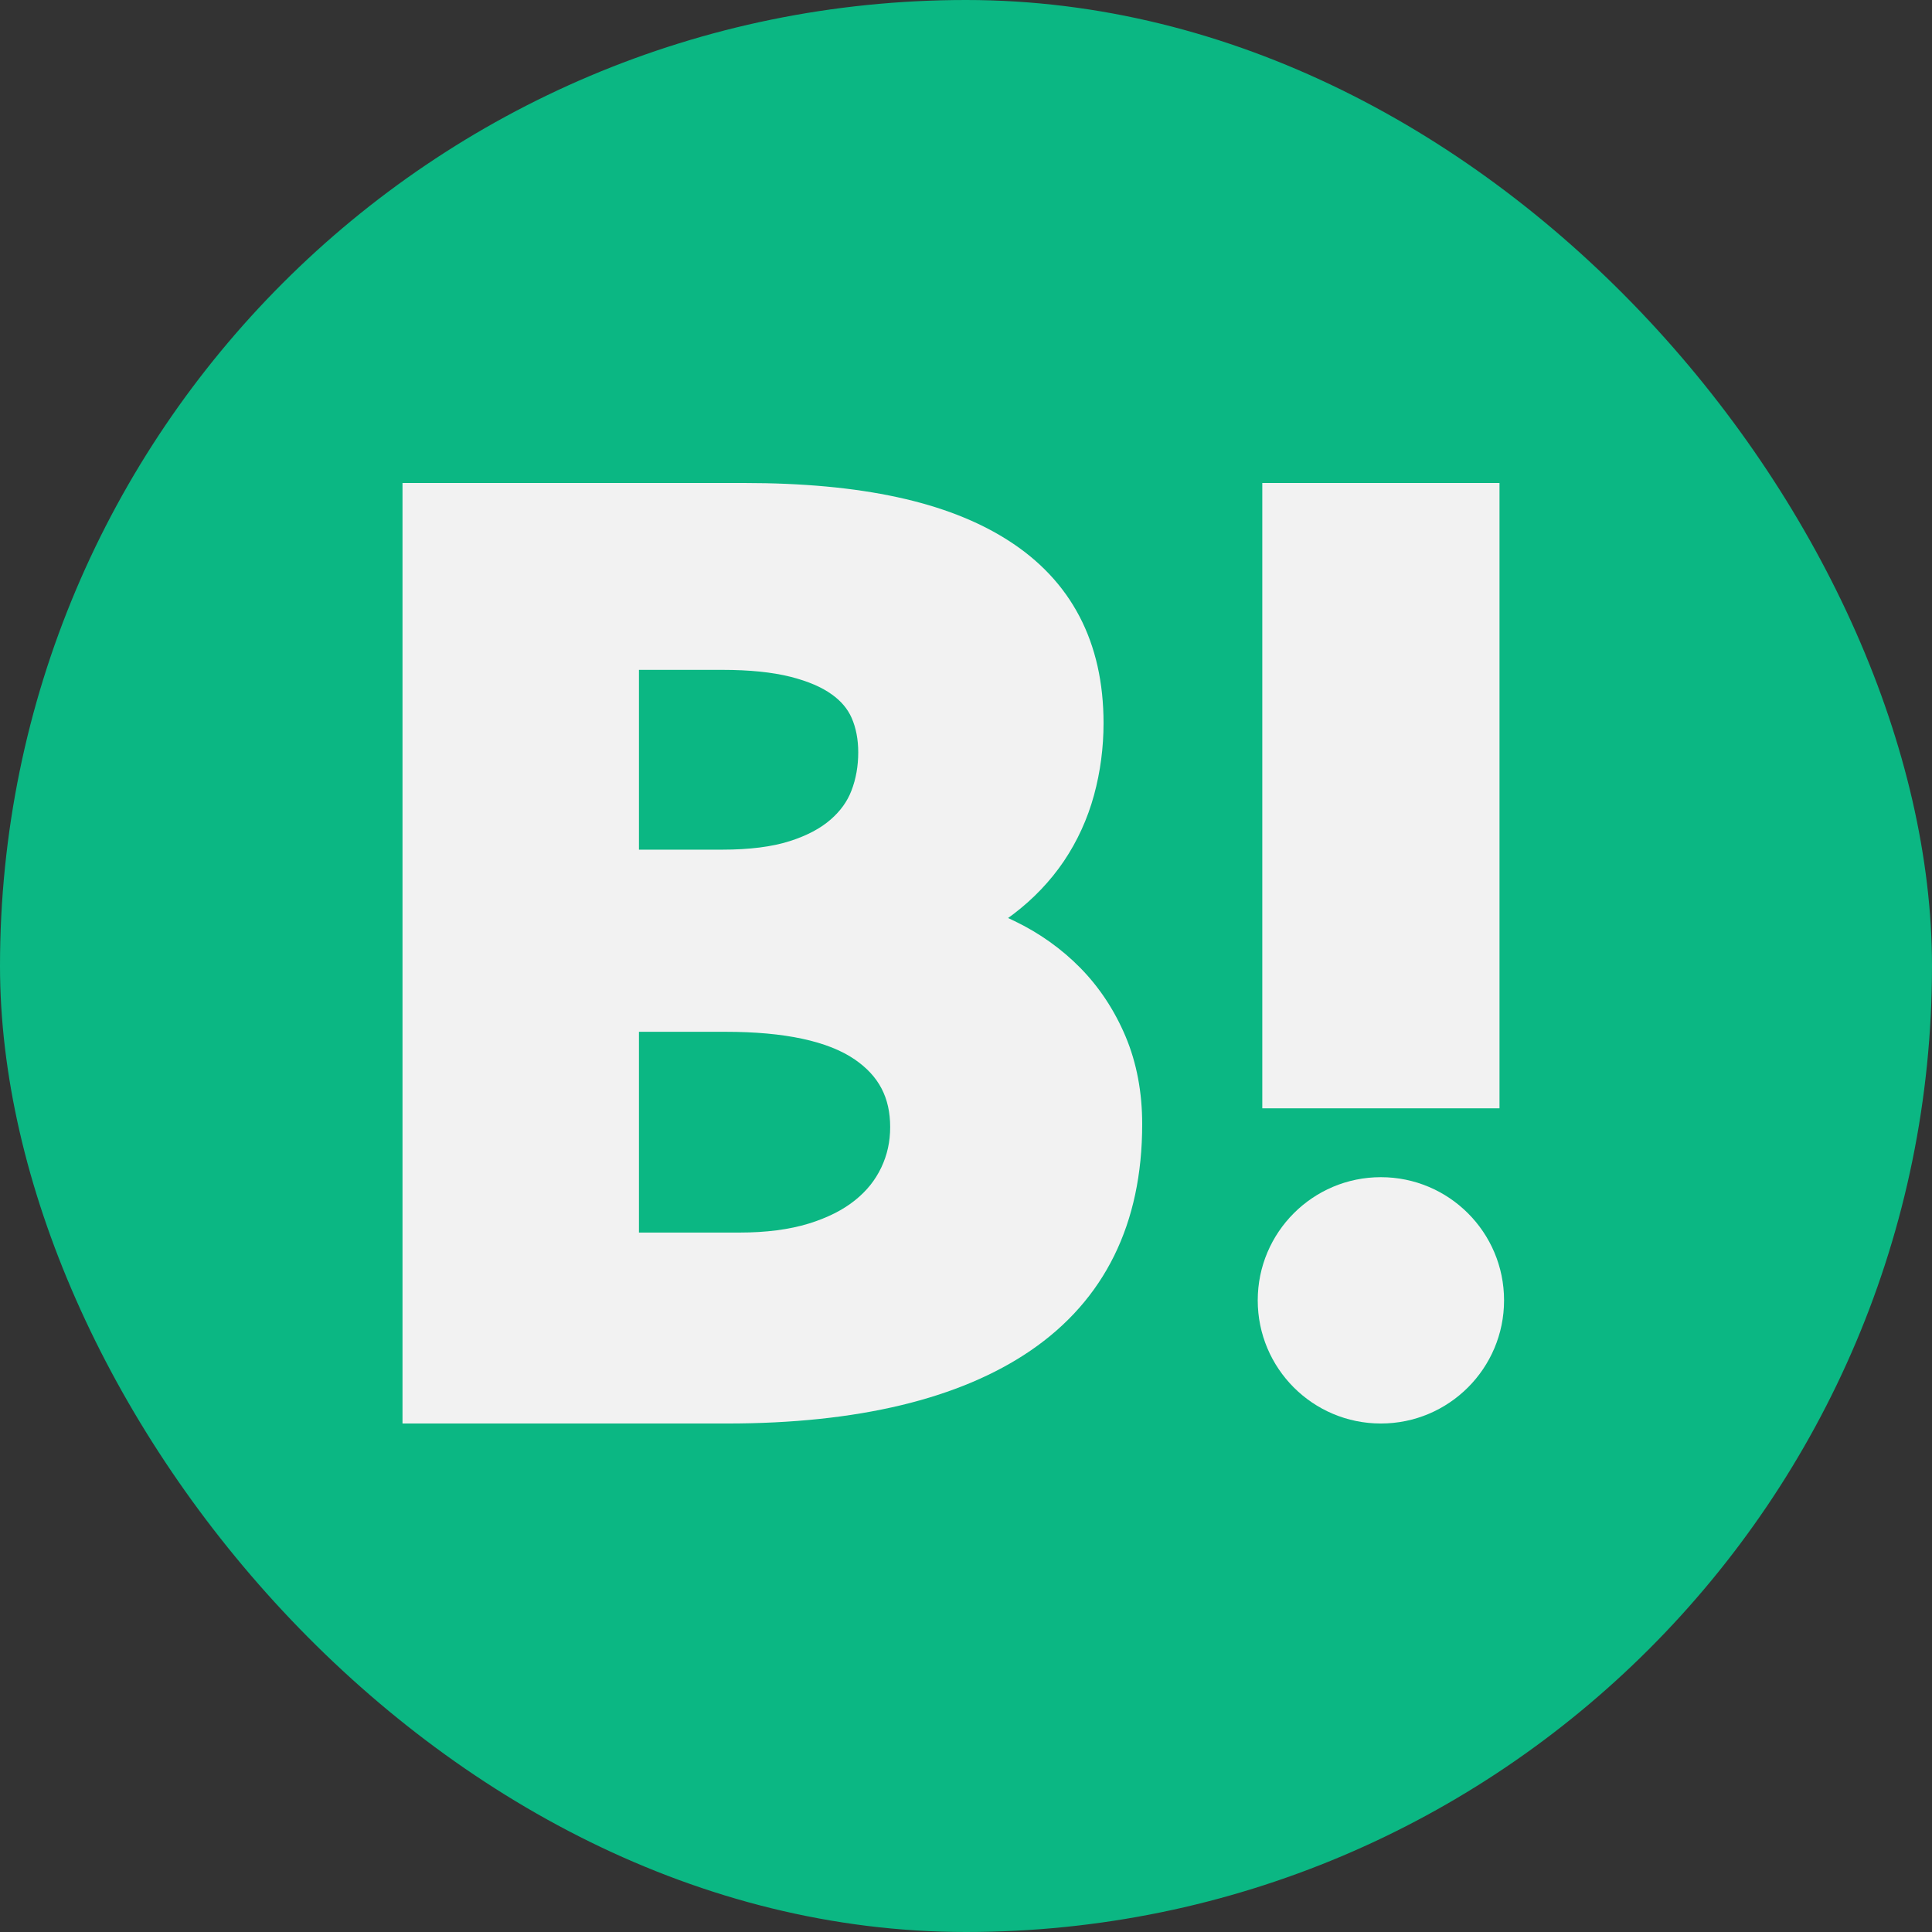 <svg width="36" height="36" viewBox="0 0 36 36" fill="none" xmlns="http://www.w3.org/2000/svg">
<rect x="0" y="0" width="36" height="36" fill="#333333" stroke="none"/>
<rect width="36" height="36" rx="18" fill="#0BB783"/>
<path d="M20.974 19.314C20.769 18.828 20.486 18.398 20.132 18.037C19.782 17.681 19.37 17.387 18.907 17.164C18.866 17.145 18.825 17.125 18.784 17.106C18.815 17.084 18.846 17.061 18.877 17.038C19.252 16.754 19.571 16.42 19.824 16.046C20.075 15.673 20.265 15.258 20.386 14.814C20.504 14.38 20.563 13.93 20.563 13.475C20.563 11.966 19.963 10.818 18.779 10.065C17.655 9.349 16.047 9 13.865 9H7.5V26.525H13.546C15.979 26.525 17.882 26.068 19.202 25.167C20.582 24.224 21.283 22.806 21.283 20.951C21.284 20.355 21.18 19.804 20.974 19.314ZM11.906 19.226H13.519C14.62 19.226 15.43 19.4 15.928 19.742C16.378 20.052 16.587 20.453 16.587 21.002C16.587 21.273 16.533 21.52 16.421 21.756C16.309 21.991 16.15 22.191 15.931 22.366C15.706 22.547 15.416 22.693 15.068 22.8C14.706 22.911 14.273 22.967 13.781 22.967H11.906V19.226ZM15.865 14.733C15.788 14.934 15.662 15.11 15.478 15.271C15.287 15.438 15.031 15.573 14.716 15.673C14.385 15.779 13.963 15.832 13.464 15.832H11.906V12.482H13.464C13.963 12.482 14.391 12.525 14.734 12.612C15.053 12.693 15.312 12.803 15.503 12.942C15.674 13.065 15.794 13.207 15.869 13.377C15.951 13.564 15.992 13.779 15.992 14.019C15.992 14.273 15.95 14.514 15.865 14.733Z" fill="#F2F2F2"/>
<path d="M28.026 24.23C28.026 25.497 26.998 26.525 25.73 26.525C24.463 26.525 23.436 25.498 23.436 24.23C23.436 22.963 24.463 21.935 25.73 21.935C26.998 21.935 28.026 22.963 28.026 24.23Z" fill="#F2F2F2"/>
<path d="M27.941 9H23.521V20.652H27.941V9Z" fill="#F2F2F2"/>
</svg>
